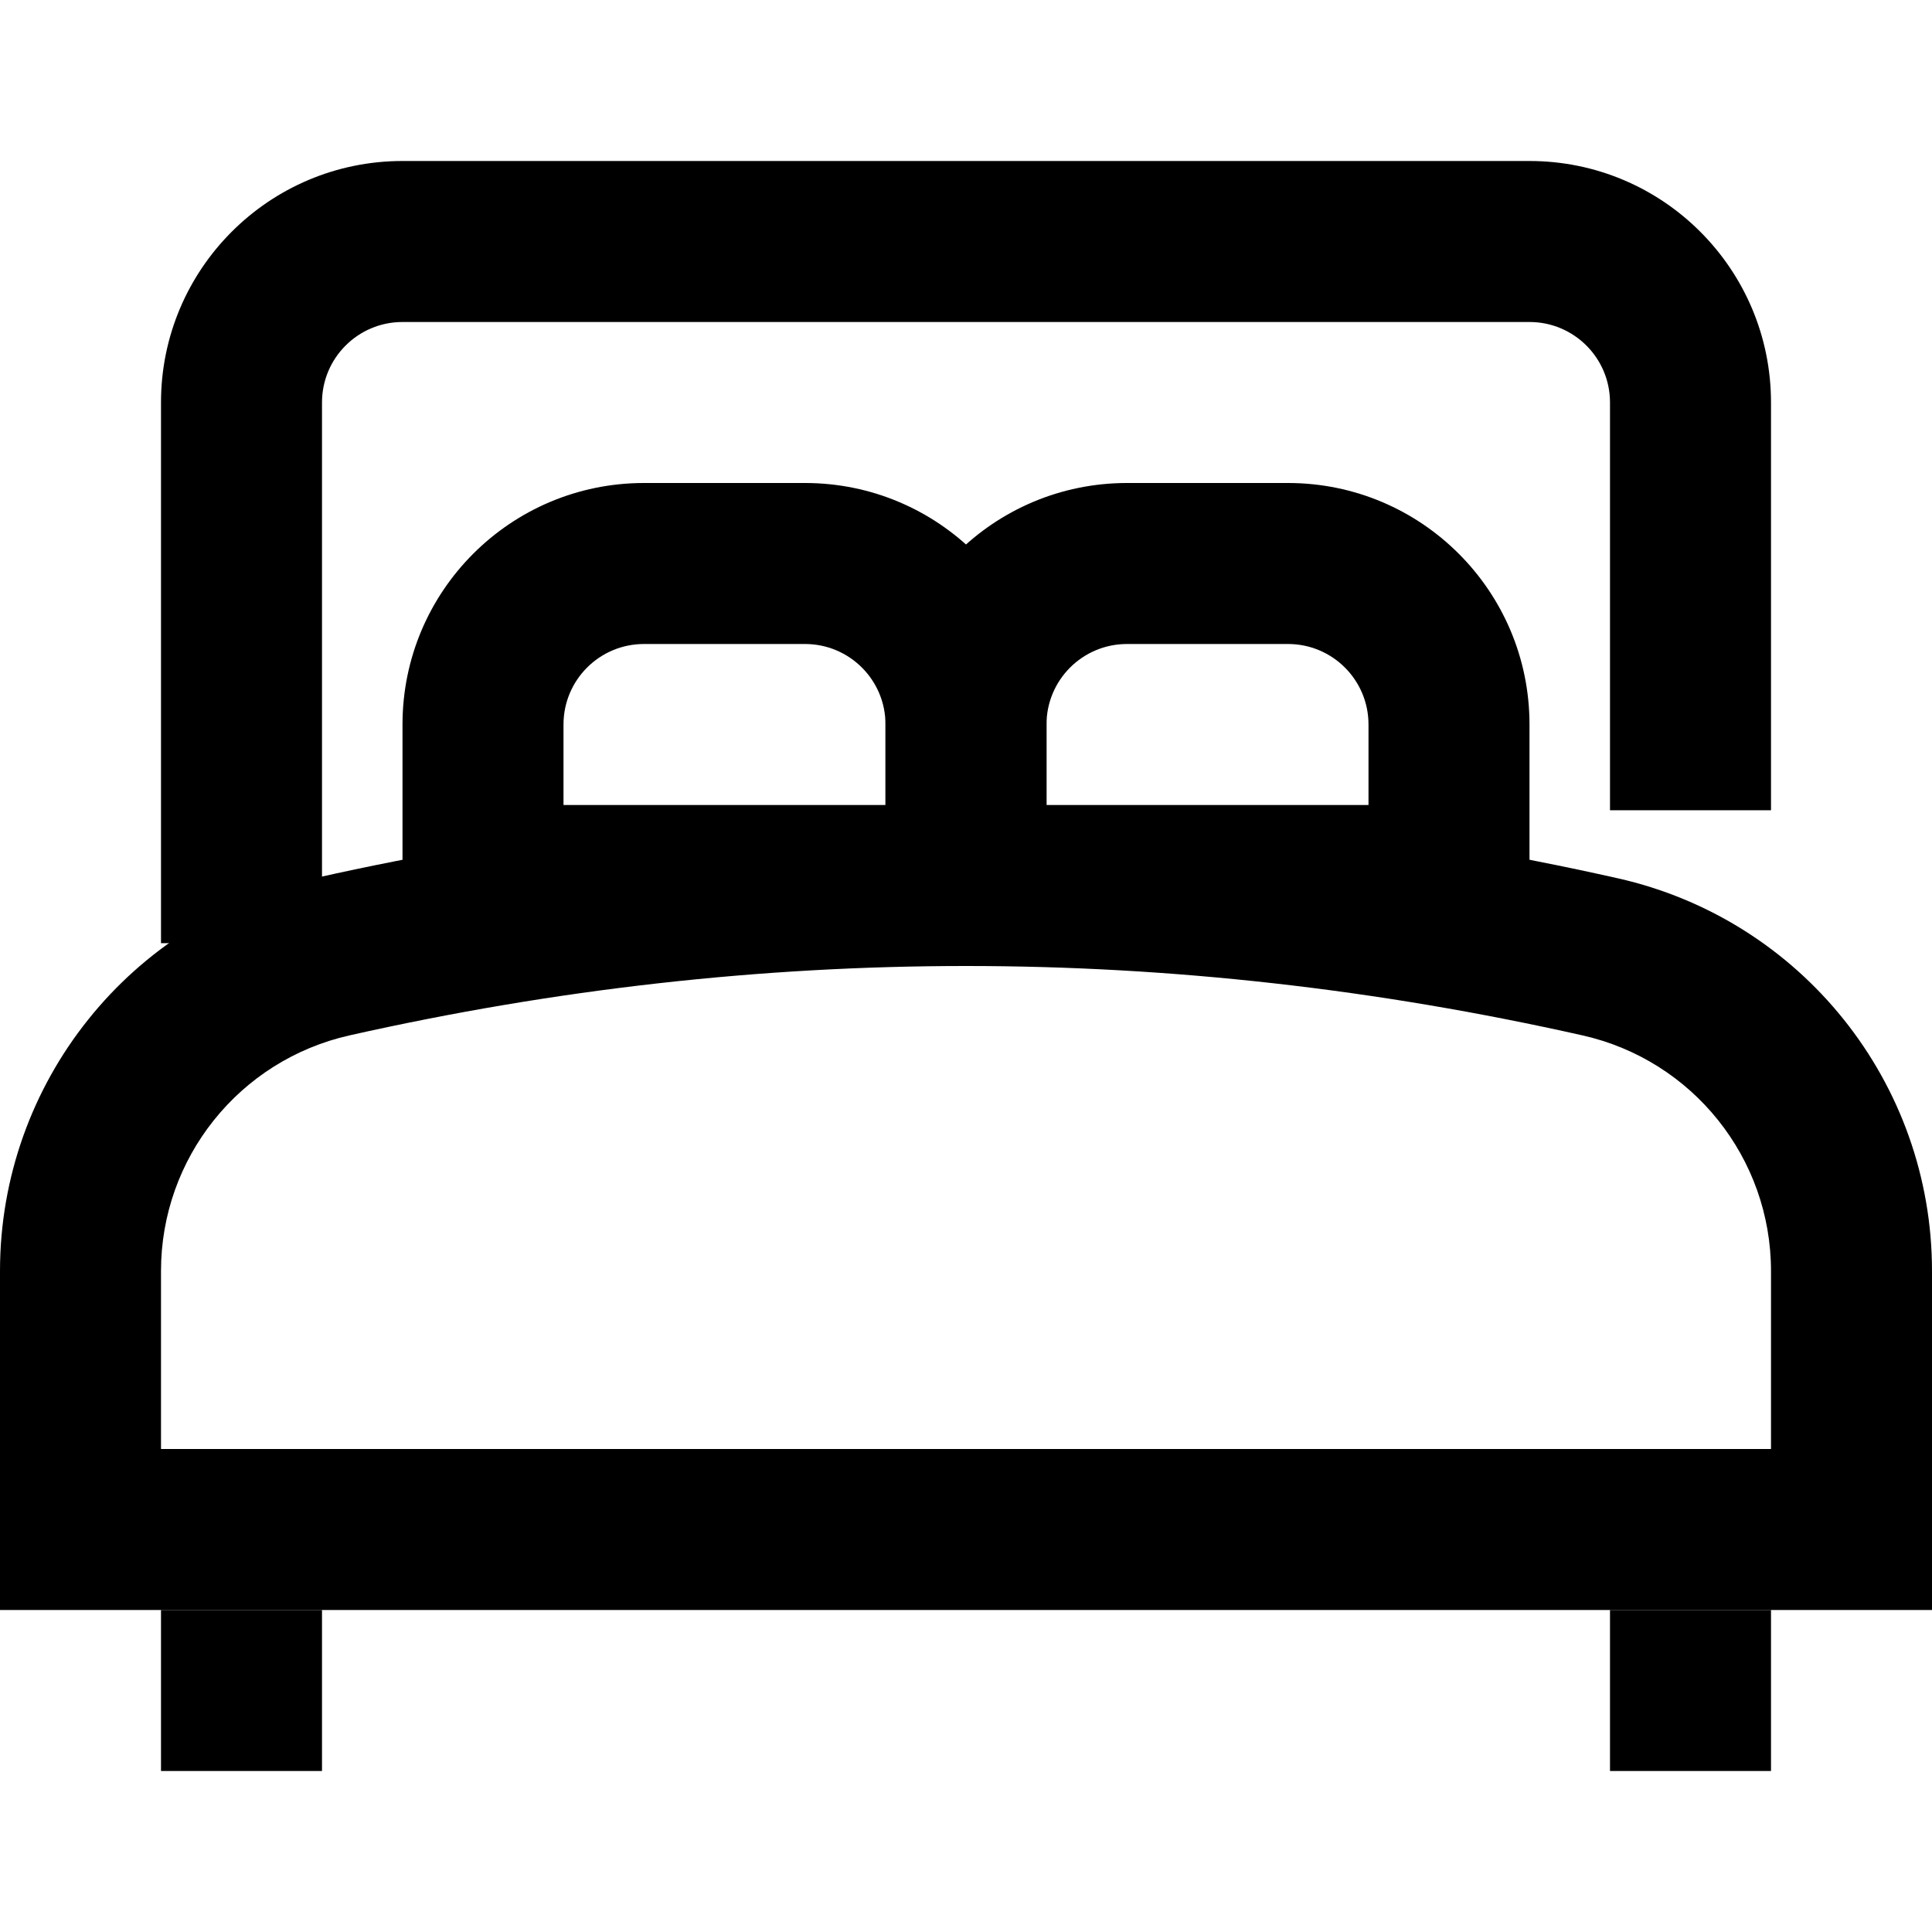 <svg height='100px' width='100px'  fill="#000000" xmlns="http://www.w3.org/2000/svg" xmlns:xlink="http://www.w3.org/1999/xlink" viewBox="0 0 48 48" version="1.1" x="0px" y="0px"><path d="M4,36 L44,36 L44,31.578 C44,28.771 42.055,26.34 39.317,25.724 C34.205,24.574 29.101,24 24,24 C18.899,24 13.795,24.574 8.683,25.724 C5.945,26.34 4,28.771 4,31.578 L4,36 Z M7.806,21.821 C13.204,20.607 18.602,20 24,20 C29.398,20 34.796,20.607 40.194,21.821 C44.758,22.848 48,26.9 48,31.578 L48,40 L0,40 L0,31.578 C-4.86070913e-06,26.9 3.242,22.848 7.806,21.821 Z" fill="#000000" fill-rule="nonzero"></path><path d="M22,20 L22,18 C22,16.895 21.105,16 20,16 L16,16 C14.895,16 14,16.895 14,18 L14,20 L22,20 Z M16,12 L20,12 C23.314,12 26,14.686 26,18 L26,24 L10,24 L10,18 C10,14.686 12.686,12 16,12 Z" fill="#000000" fill-rule="nonzero"></path><path d="M34,20 L34,18 C34,16.895 33.105,16 32,16 L28,16 C26.895,16 26,16.895 26,18 L26,20 L34,20 Z M28,12 L32,12 C35.314,12 38,14.686 38,18 L38,24 L22,24 L22,18 C22,14.686 24.686,12 28,12 Z" fill="#000000" fill-rule="nonzero"></path><rect fill="#000000" x="4" y="40" width="4" height="4"></rect><rect fill="#000000" x="40" y="40" width="4" height="4"></rect><path d="M8,23.433 L8,10 C8,8.895 8.895,8 10,8 L38,8 C39.105,8 40,8.895 40,10 L40,20.13 L44,20.13 L44,10 C44,6.686 41.314,4 38,4 L10,4 C6.686,4 4,6.686 4,10 L4,23.433 L8,23.433 Z" fill="#000000" fill-rule="nonzero"></path></svg>